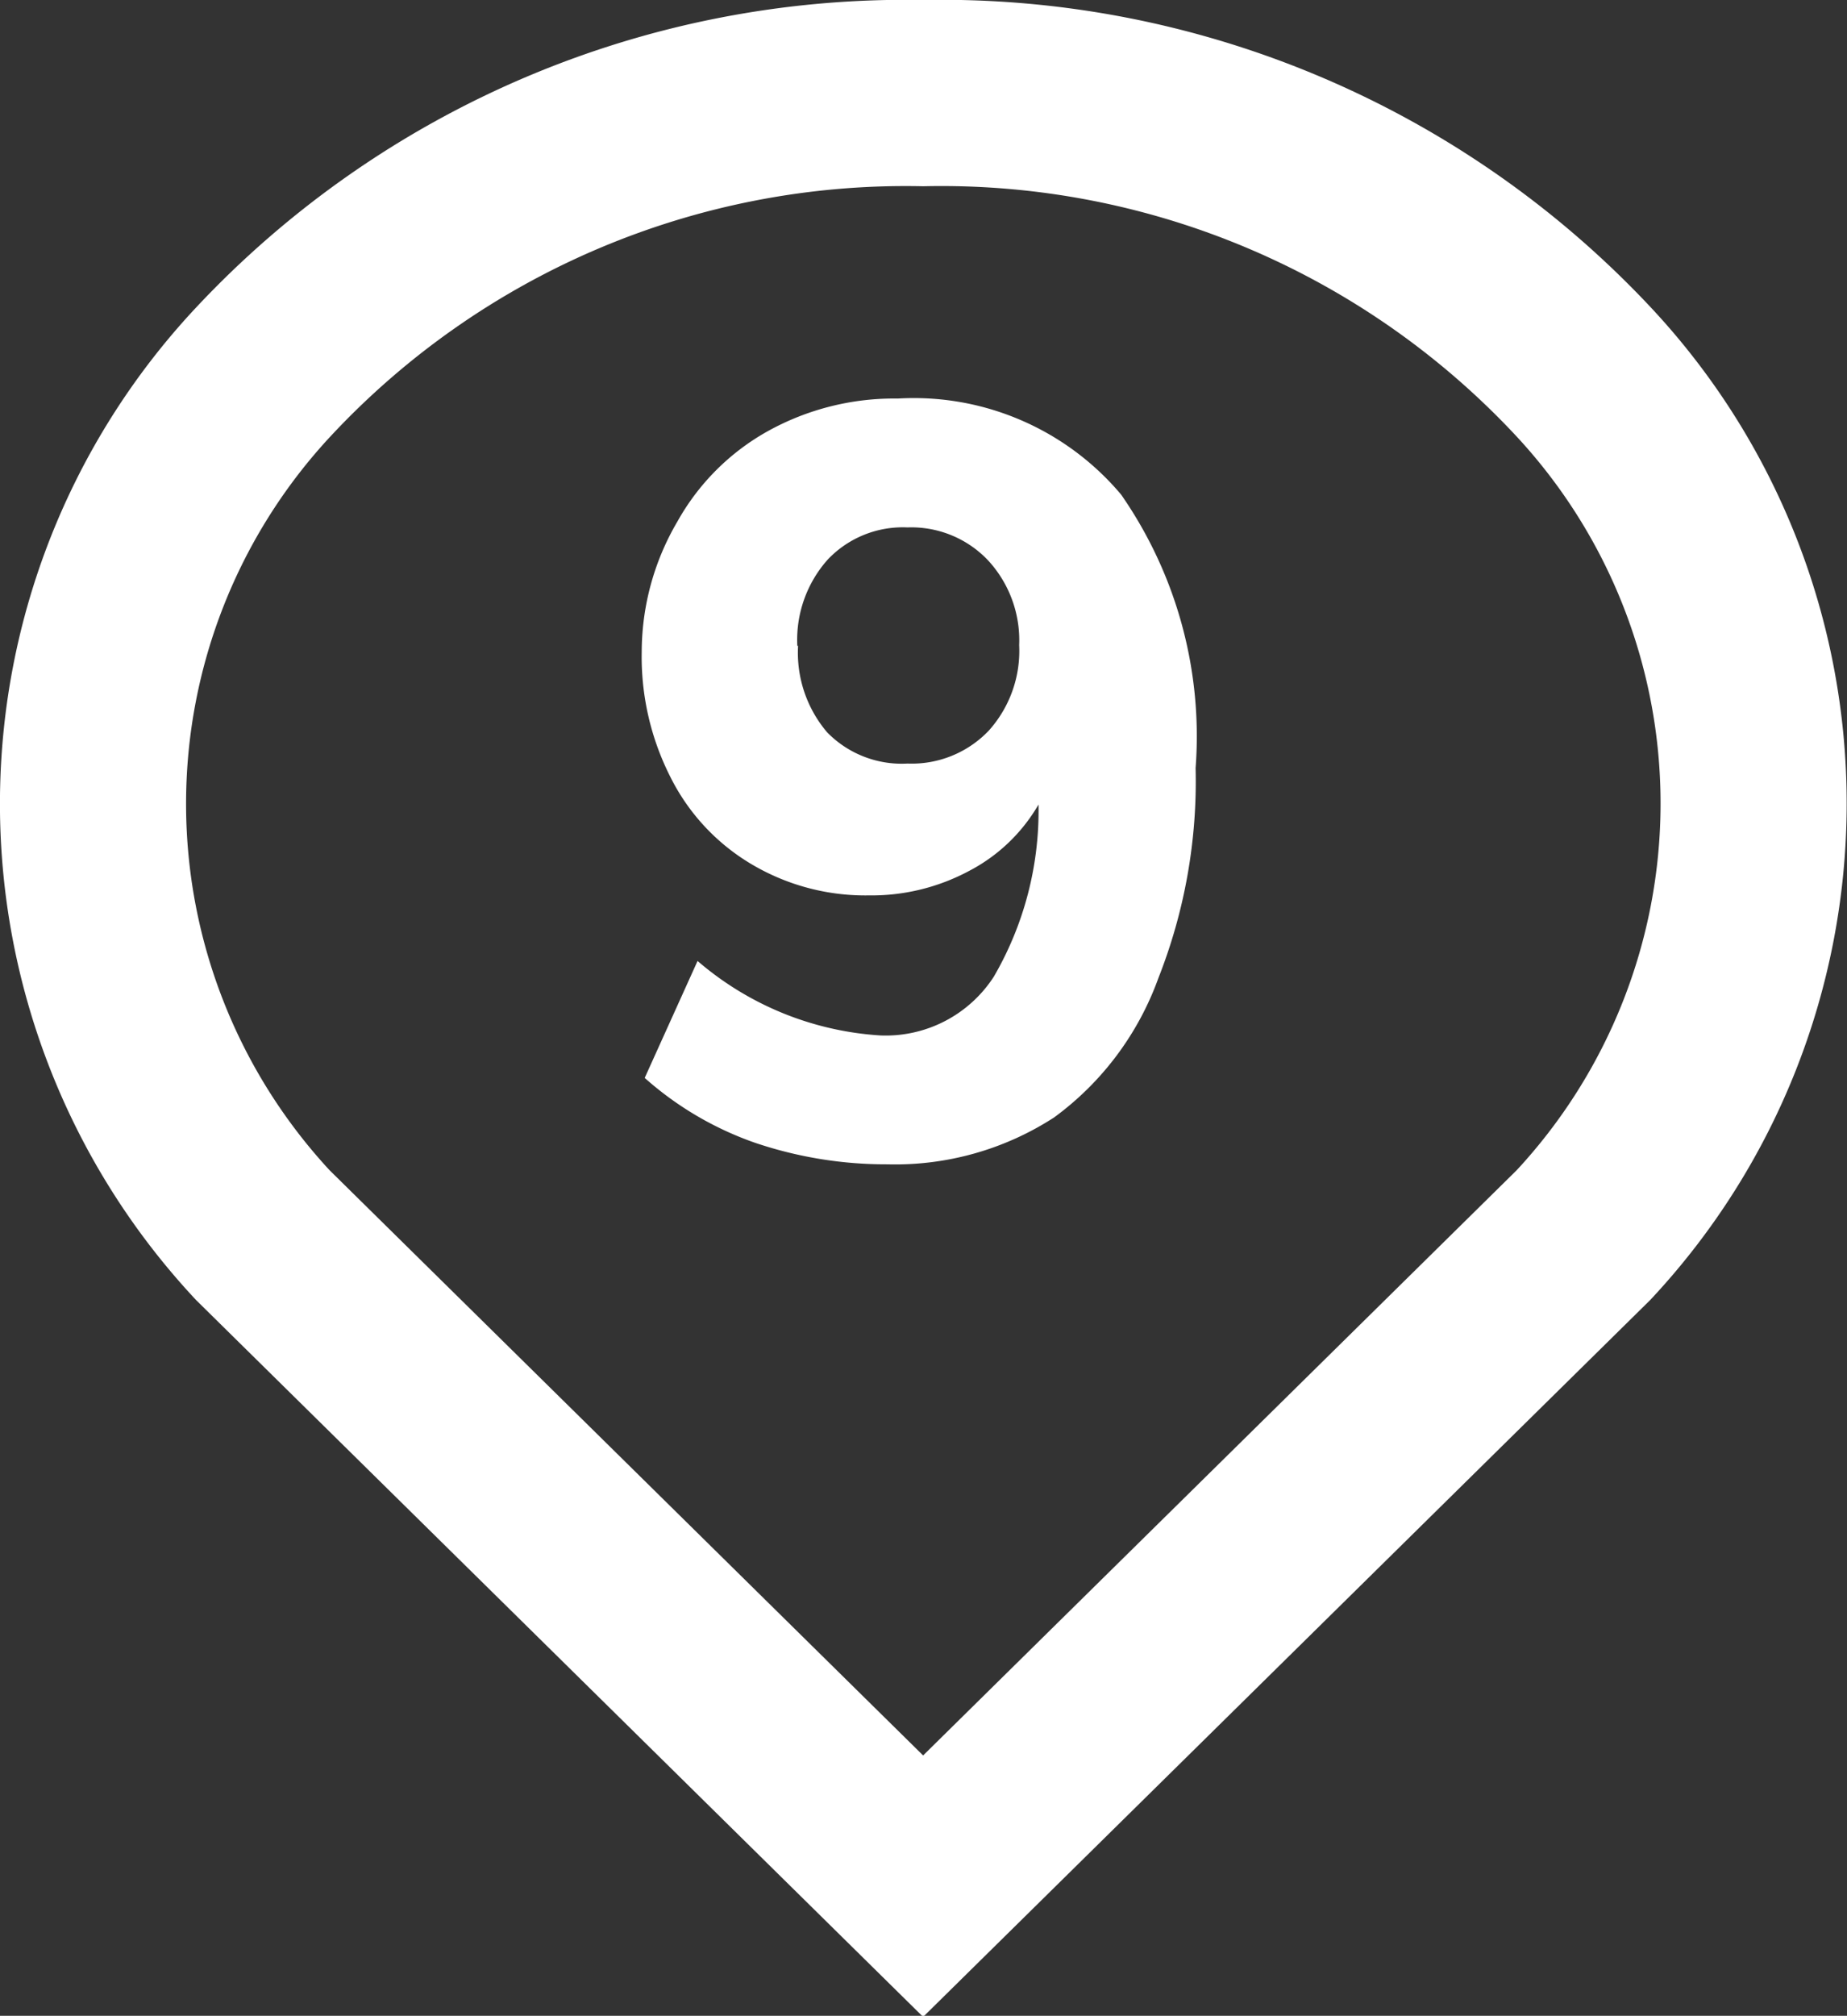 <svg id="770cec4b-0b6c-42d3-b00d-b72dd20ddd1b" data-name="Layer 1" xmlns="http://www.w3.org/2000/svg" viewBox="0 0 24.81 27.06">
  <rect x="0" y="0" width="24.81" height="27.06" fill="#333333" stroke="none"/>
  <title>pin-9</title>
  <path d="M8.66,14.47l.71-1.57a4.16,4.16,0,0,0,2.46,1,1.73,1.73,0,0,0,1.52-.79,4.43,4.43,0,0,0,.6-2.31,2.31,2.31,0,0,1-.93.89,2.78,2.78,0,0,1-1.35.33,3,3,0,0,1-1.56-.41A2.83,2.83,0,0,1,9,10.42a3.56,3.56,0,0,1-.38-1.67A3.46,3.46,0,0,1,9.1,7a3.14,3.14,0,0,1,1.21-1.21,3.5,3.5,0,0,1,1.75-.44,3.64,3.64,0,0,1,3,1.29,5.68,5.68,0,0,1,1,3.67,7.19,7.19,0,0,1-.5,2.82A4,4,0,0,1,14.16,15a3.93,3.93,0,0,1-2.24.63,5.5,5.5,0,0,1-1.78-.29A4.42,4.42,0,0,1,8.66,14.47Zm2.06-5.8a1.65,1.65,0,0,0,.39,1.16,1.4,1.4,0,0,0,1.08.42,1.43,1.43,0,0,0,1.09-.44,1.6,1.6,0,0,0,.41-1.15,1.58,1.58,0,0,0-.42-1.14,1.42,1.42,0,0,0-1.08-.44,1.39,1.39,0,0,0-1.07.43A1.62,1.62,0,0,0,10.71,8.67Z" style="fill: #fff"/>
  <path d="M21.28,5A11.81,11.81,0,0,0,12.4,1.25,11.81,11.81,0,0,0,3.53,5a8.49,8.49,0,0,0,0,11.58l8.87,8.74,8.87-8.74A8.49,8.49,0,0,0,21.28,5Z" style="fill: none;stroke: #fff;stroke-miterlimit: 10;stroke-width: 2.5px"/>
</svg>
